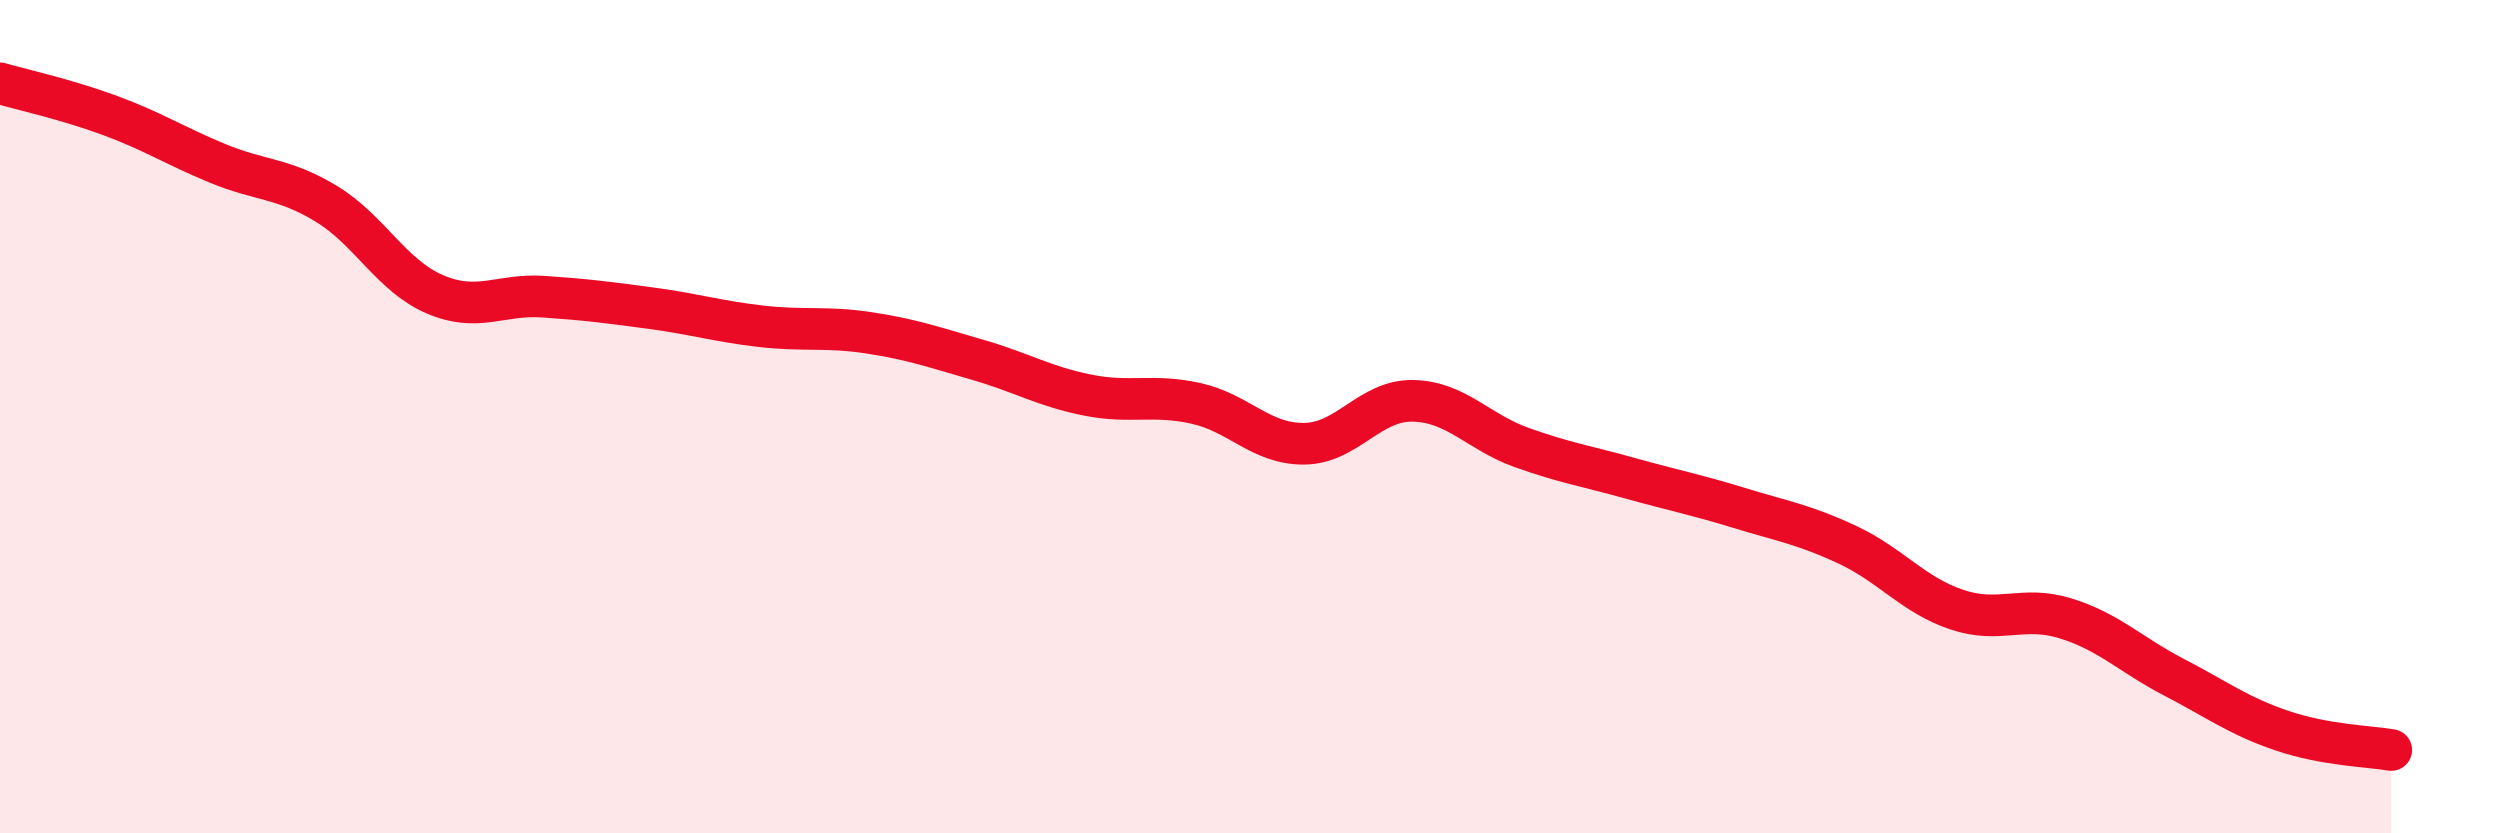 
    <svg width="60" height="20" viewBox="0 0 60 20" xmlns="http://www.w3.org/2000/svg">
      <path
        d="M 0,2 C 0.52,2.15 1.57,2.38 2.61,2.76 C 3.65,3.14 4.18,3.49 5.22,3.92 C 6.26,4.35 6.79,4.26 7.83,4.89 C 8.87,5.52 9.39,6.61 10.43,7.06 C 11.47,7.51 12,7.05 13.04,7.12 C 14.08,7.19 14.61,7.26 15.65,7.4 C 16.69,7.54 17.22,7.71 18.26,7.83 C 19.3,7.95 19.83,7.83 20.87,7.99 C 21.91,8.15 22.44,8.34 23.48,8.64 C 24.52,8.94 25.05,9.27 26.09,9.48 C 27.13,9.69 27.66,9.45 28.7,9.68 C 29.74,9.91 30.26,10.66 31.3,10.65 C 32.34,10.64 32.87,9.6 33.91,9.62 C 34.95,9.64 35.48,10.37 36.52,10.74 C 37.56,11.11 38.09,11.19 39.13,11.48 C 40.17,11.77 40.7,11.87 41.74,12.19 C 42.78,12.51 43.31,12.59 44.35,13.08 C 45.39,13.57 45.92,14.28 46.96,14.63 C 48,14.98 48.53,14.52 49.57,14.84 C 50.61,15.16 51.13,15.71 52.17,16.25 C 53.21,16.79 53.74,17.19 54.78,17.54 C 55.82,17.89 56.87,17.91 57.39,18L57.39 20L0 20Z"
        fill="#EB0A25"
        opacity="0.1"
        stroke-linecap="round"
        stroke-linejoin="round"
      />
      <path
        d="M 0,2 C 0.52,2.15 1.57,2.38 2.61,2.76 C 3.65,3.14 4.18,3.49 5.22,3.92 C 6.26,4.35 6.79,4.26 7.83,4.89 C 8.87,5.52 9.39,6.61 10.43,7.06 C 11.47,7.51 12,7.05 13.04,7.12 C 14.08,7.19 14.61,7.26 15.65,7.4 C 16.69,7.54 17.22,7.71 18.26,7.83 C 19.3,7.95 19.83,7.83 20.87,7.99 C 21.91,8.15 22.44,8.34 23.48,8.64 C 24.52,8.94 25.05,9.27 26.09,9.48 C 27.13,9.69 27.66,9.45 28.7,9.68 C 29.74,9.91 30.26,10.66 31.3,10.65 C 32.34,10.64 32.87,9.6 33.91,9.62 C 34.95,9.64 35.48,10.37 36.52,10.74 C 37.56,11.11 38.09,11.19 39.13,11.48 C 40.17,11.77 40.7,11.87 41.74,12.19 C 42.78,12.51 43.31,12.59 44.35,13.08 C 45.39,13.57 45.92,14.28 46.96,14.63 C 48,14.98 48.53,14.52 49.57,14.84 C 50.61,15.16 51.13,15.71 52.17,16.25 C 53.21,16.79 53.74,17.19 54.78,17.54 C 55.82,17.89 56.87,17.91 57.39,18"
        stroke="#EB0A25"
        stroke-width="1"
        fill="none"
        stroke-linecap="round"
        stroke-linejoin="round"
      />
    </svg>
  